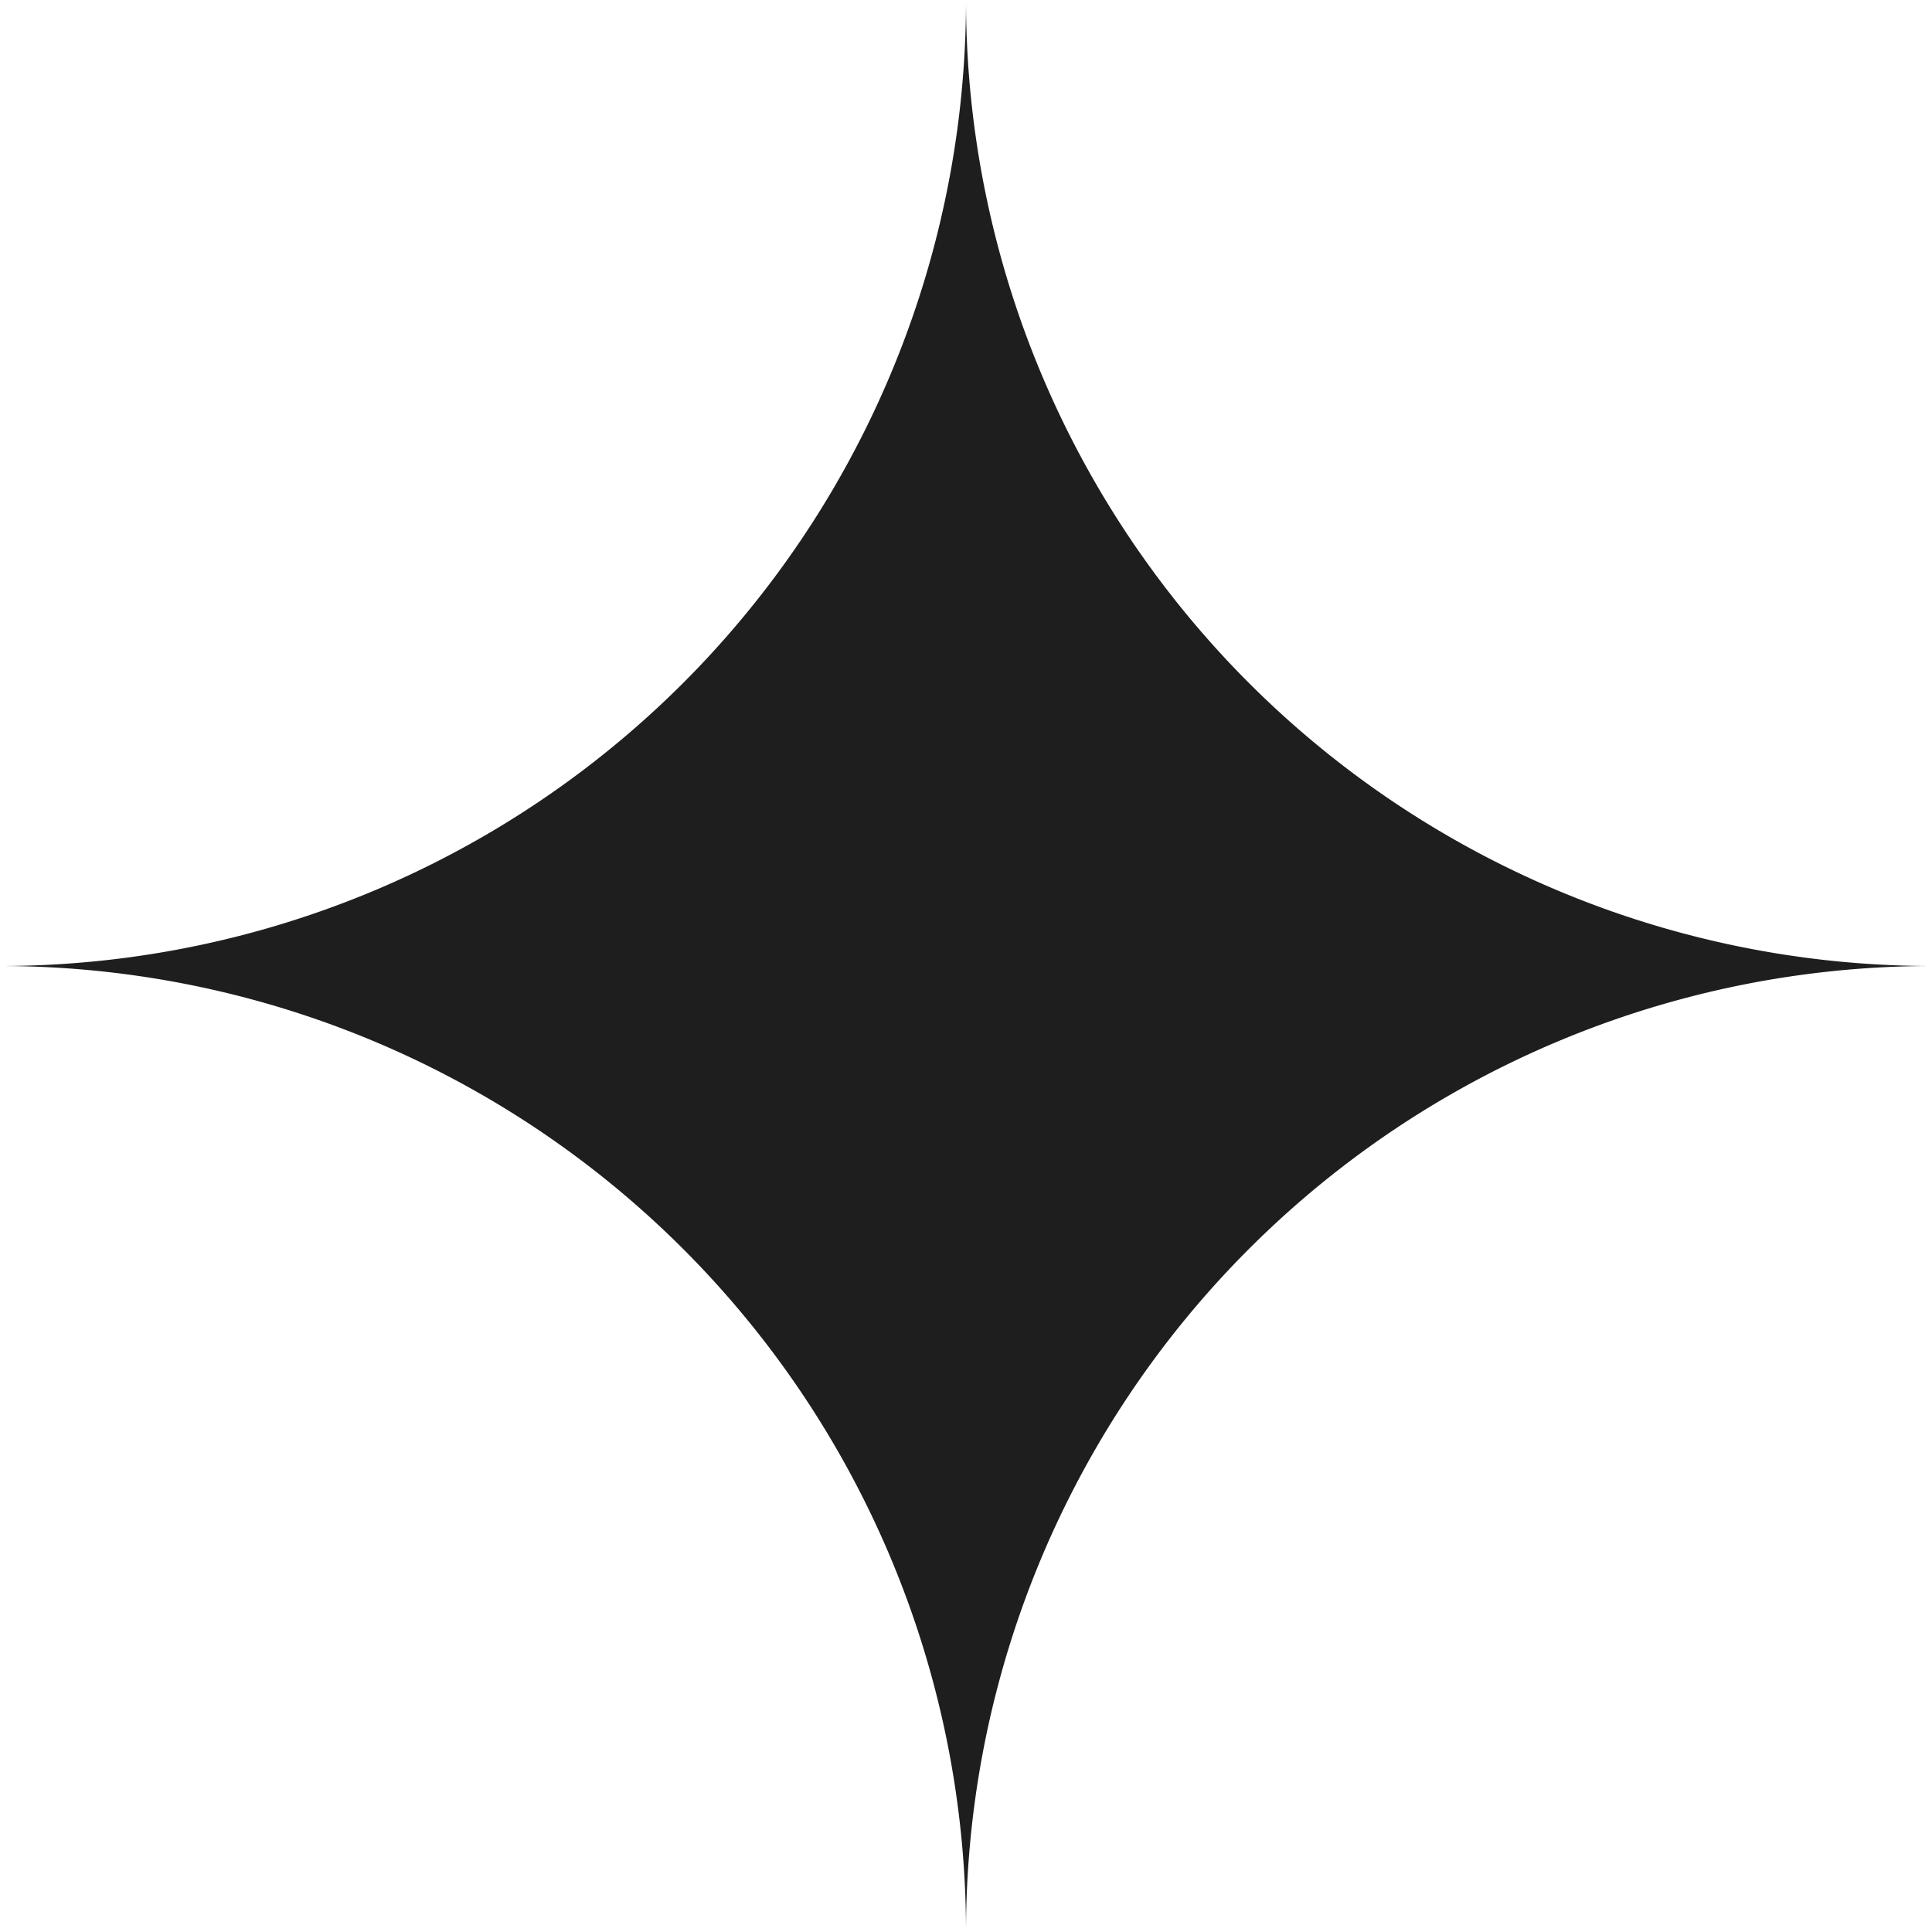 <svg xmlns="http://www.w3.org/2000/svg" xmlns:xlink="http://www.w3.org/1999/xlink" width="120.599" height="120.599" viewBox="0 0 120.599 120.599">
  <defs>
    <clipPath id="clip-path">
      <rect id="Rectángulo_41" data-name="Rectángulo 41" width="120.599" height="120.599" fill="none"/>
    </clipPath>
  </defs>
  <g id="Grupo_51" data-name="Grupo 51" clip-path="url(#clip-path)">
    <path id="Trazado_69" data-name="Trazado 69" d="M60.3,0a60.307,60.307,0,0,0,60.3,60.3,60.3,60.3,0,0,0-60.3,60.3A60.293,60.293,0,0,0,0,60.3,60.3,60.3,0,0,0,60.3,0" transform="translate(0)" fill="#1e1e1e"/>
  </g>
</svg>
